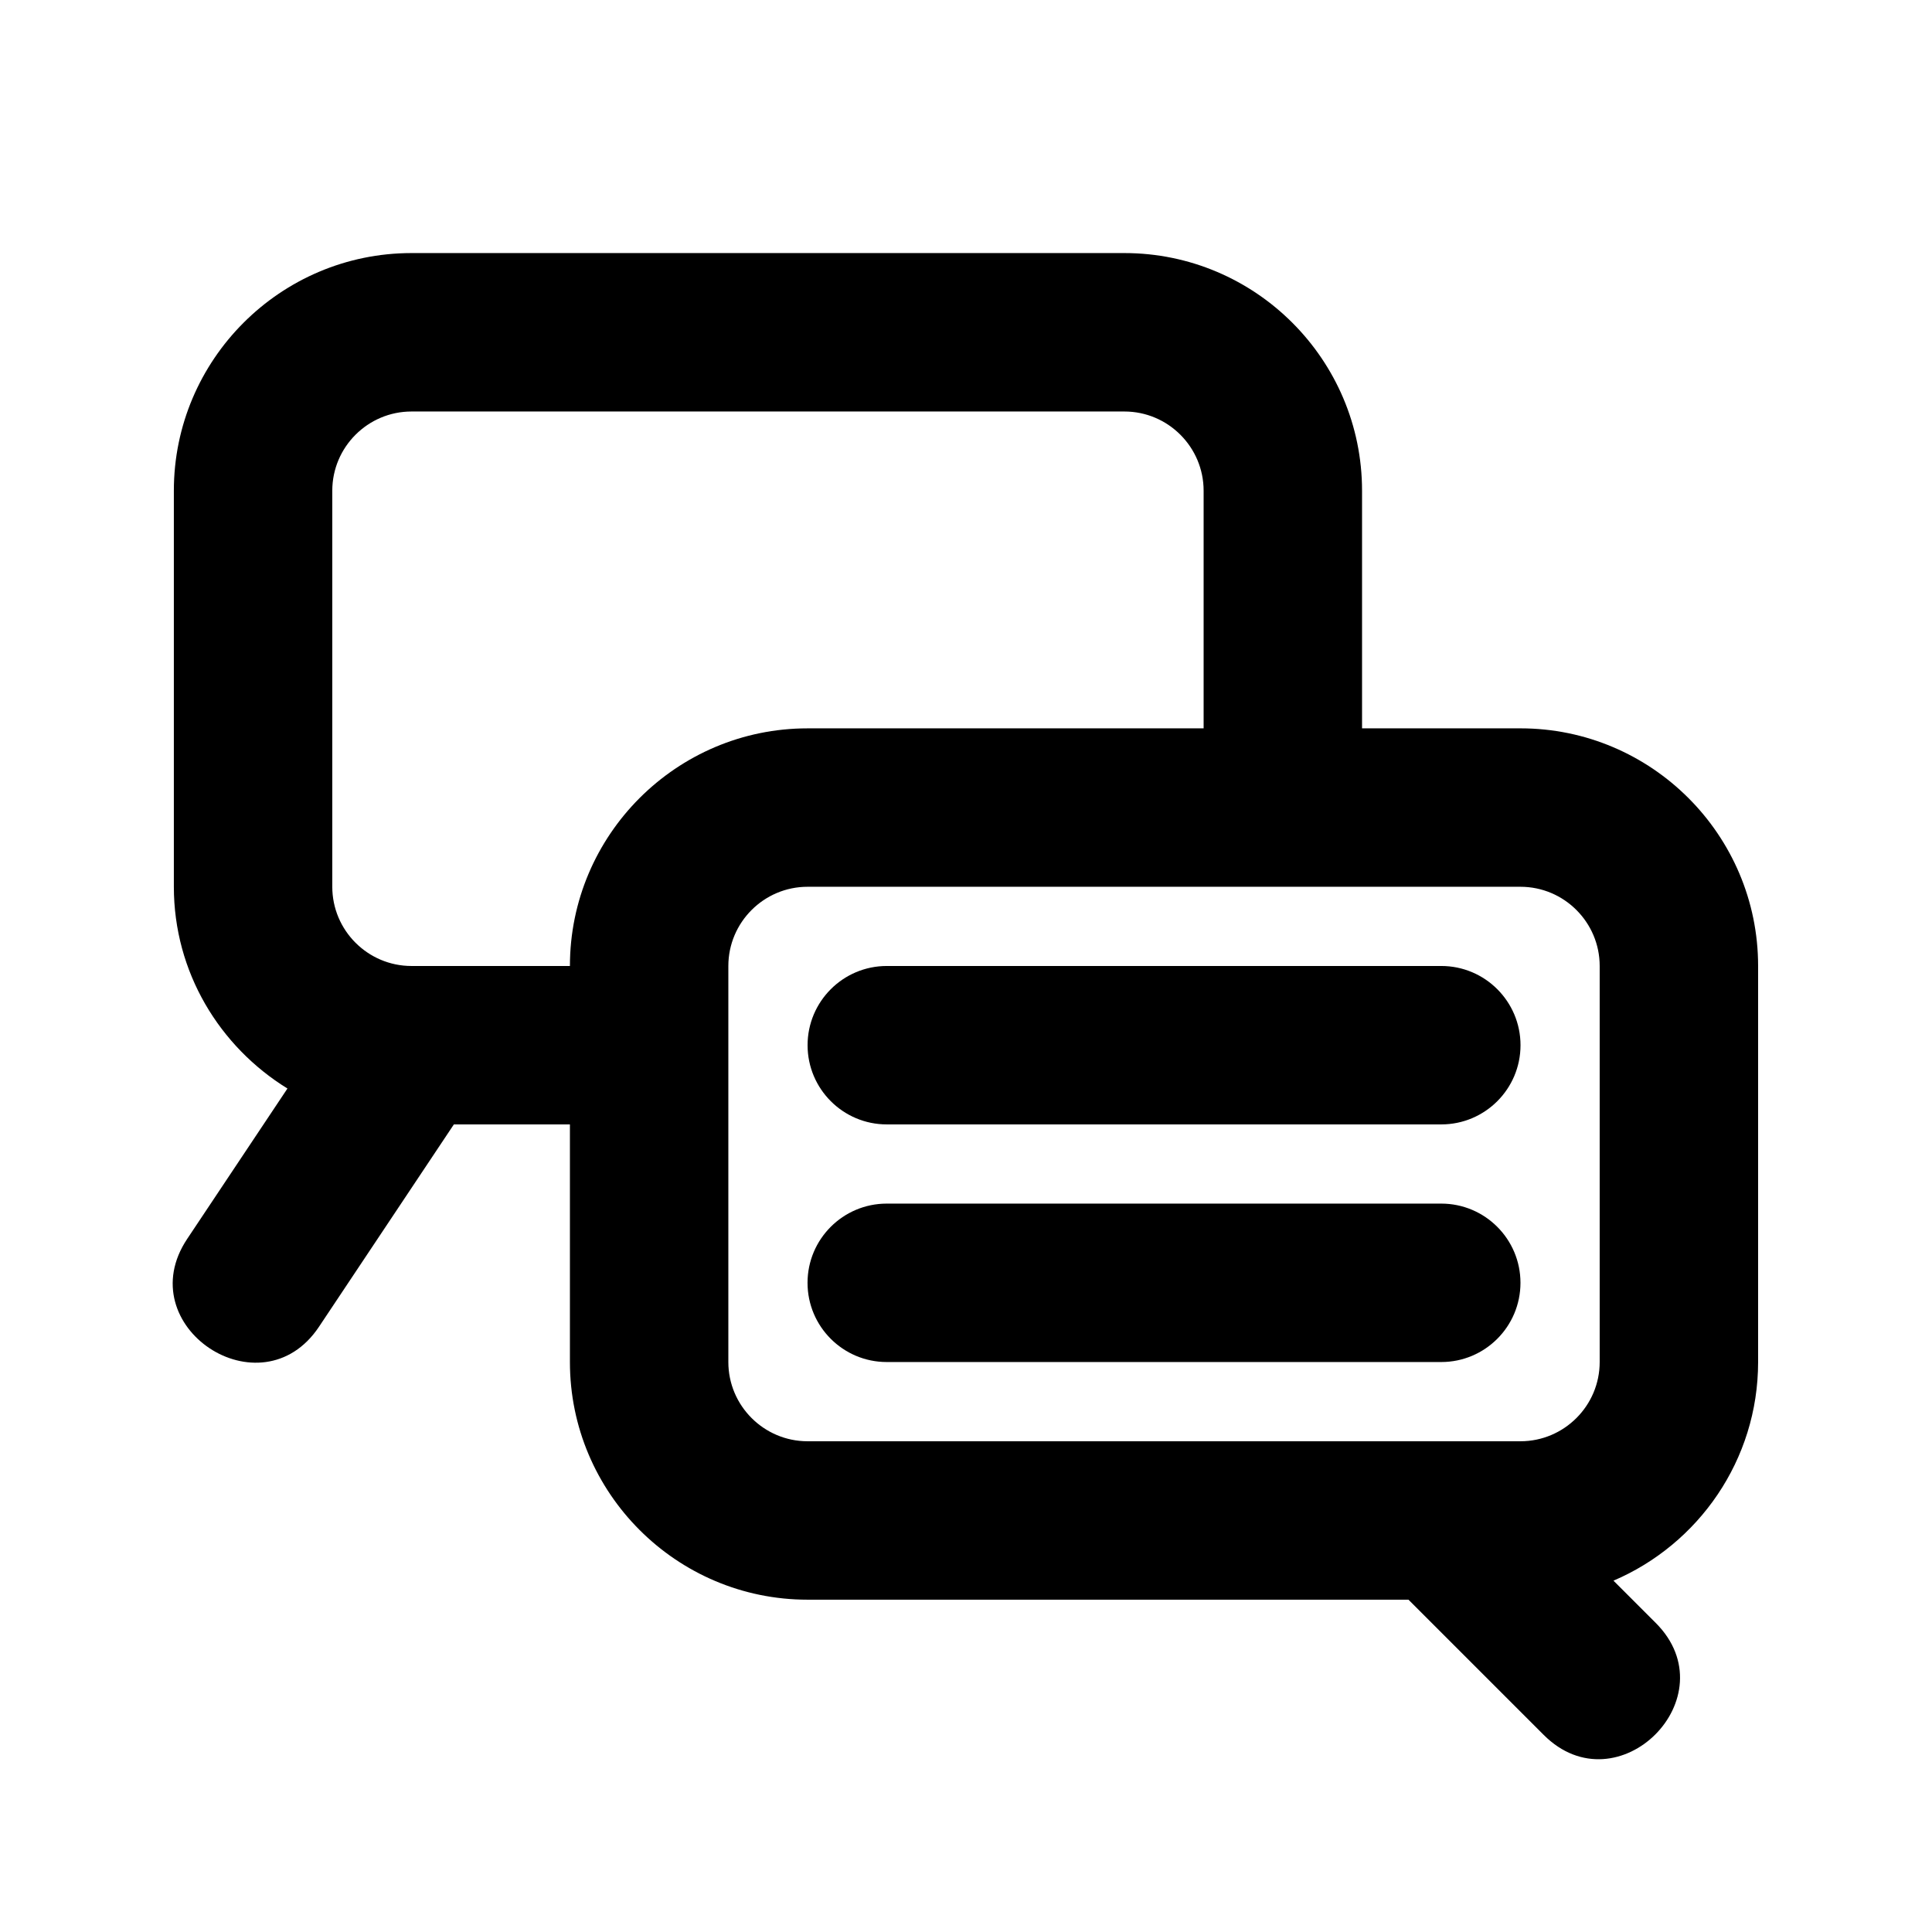 <?xml version="1.0" encoding="UTF-8"?>
<!-- The Best Svg Icon site in the world: iconSvg.co, Visit us! https://iconsvg.co -->
<svg fill="#000000" width="800px" height="800px" version="1.1" viewBox="144 144 512 512" xmlns="http://www.w3.org/2000/svg">
 <g>
  <path d="m546.94 337.02h-41.984v-62.977c0-34.723-28.254-62.977-62.977-62.977h-188.93c-34.723 0-62.977 28.254-62.977 62.977v104.96c0 22.652 12.113 42.363 30.102 53.465l-26.574 39.863c-15.406 23.113 19.543 46.352 34.93 23.281l35.75-53.633h30.754v62.977c0 34.723 28.254 62.977 62.977 62.977h159.25l35.832 35.832c19.648 19.648 49.332-10.035 29.684-29.684l-11.188-11.188c22.5-9.617 38.328-31.953 38.328-57.941v-104.96c0-34.719-28.254-62.973-62.977-62.973zm-293.89 62.977c-11.566 0-20.992-9.426-20.992-20.992v-104.96c0-11.566 9.426-20.992 20.992-20.992h188.93c11.566 0 20.992 9.426 20.992 20.992v62.977h-104.96c-34.723 0-62.977 28.254-62.977 62.977zm83.969 104.96v-104.96c0-11.566 9.426-20.992 20.992-20.992h188.93c11.566 0 20.992 9.426 20.992 20.992v104.96c0 11.566-9.426 20.992-20.992 20.992h-188.93c-11.566 0-20.992-9.422-20.992-20.992z"/>
  <path d="m379.01 441.98h146.95c11.586 0 20.992-9.406 20.992-20.992 0-11.586-9.406-20.992-20.992-20.992h-146.95c-11.586 0-20.992 9.406-20.992 20.992 0 11.586 9.402 20.992 20.992 20.992z"/>
  <path d="m546.94 483.96c0-11.586-9.406-20.992-20.992-20.992h-146.95c-11.586 0-20.992 9.406-20.992 20.992 0 11.586 9.406 20.992 20.992 20.992h146.95c11.59 0 20.992-9.402 20.992-20.992z"/>
 </g>
</svg>